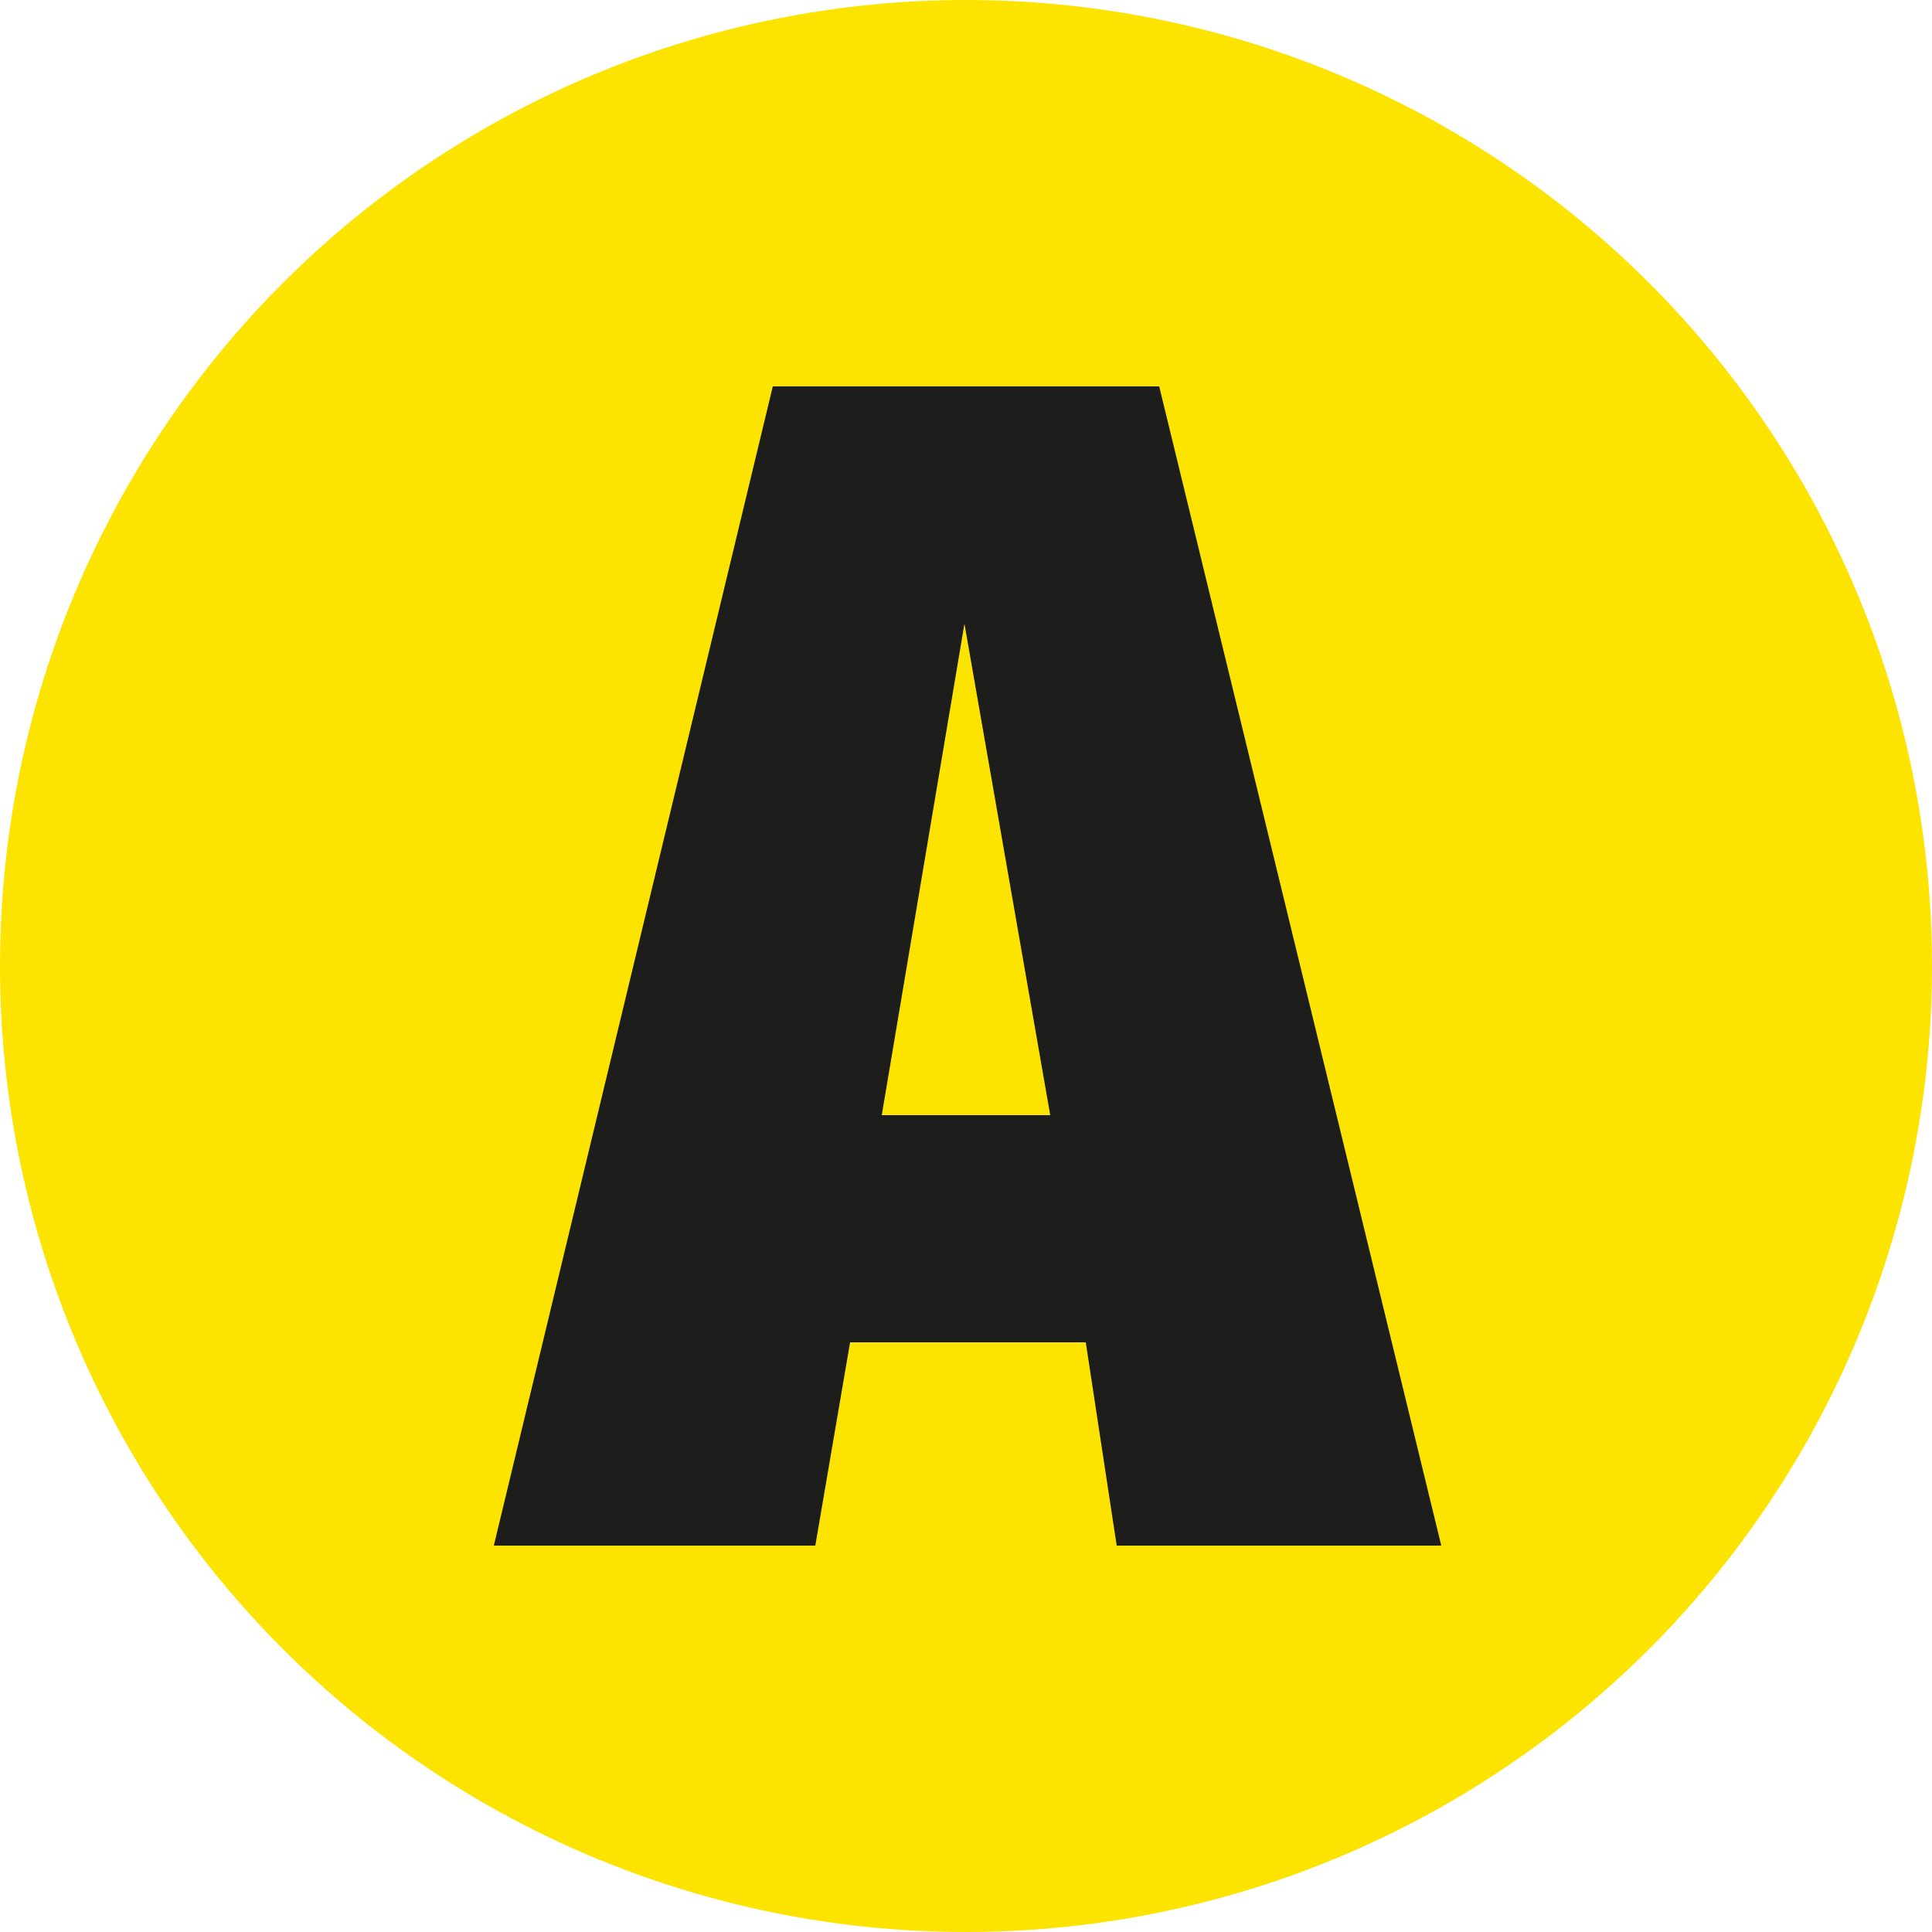 <svg xmlns="http://www.w3.org/2000/svg" viewBox="0 0 25 25"><defs><style>.cls-1{fill:#fce400;}.cls-2{fill:#1d1d1b;}</style></defs><g id="Capa_2" data-name="Capa 2"><g id="Capa_1-2" data-name="Capa 1"><circle class="cls-1" cx="12.5" cy="12.5" r="12.5"/><path class="cls-2" d="M10,5H15l3.65,15H14.45l-.4-2.63H11L10.55,20H6.39Zm2.48,3.07h0l-1.07,6.36h2.18Z"/></g></g></svg>